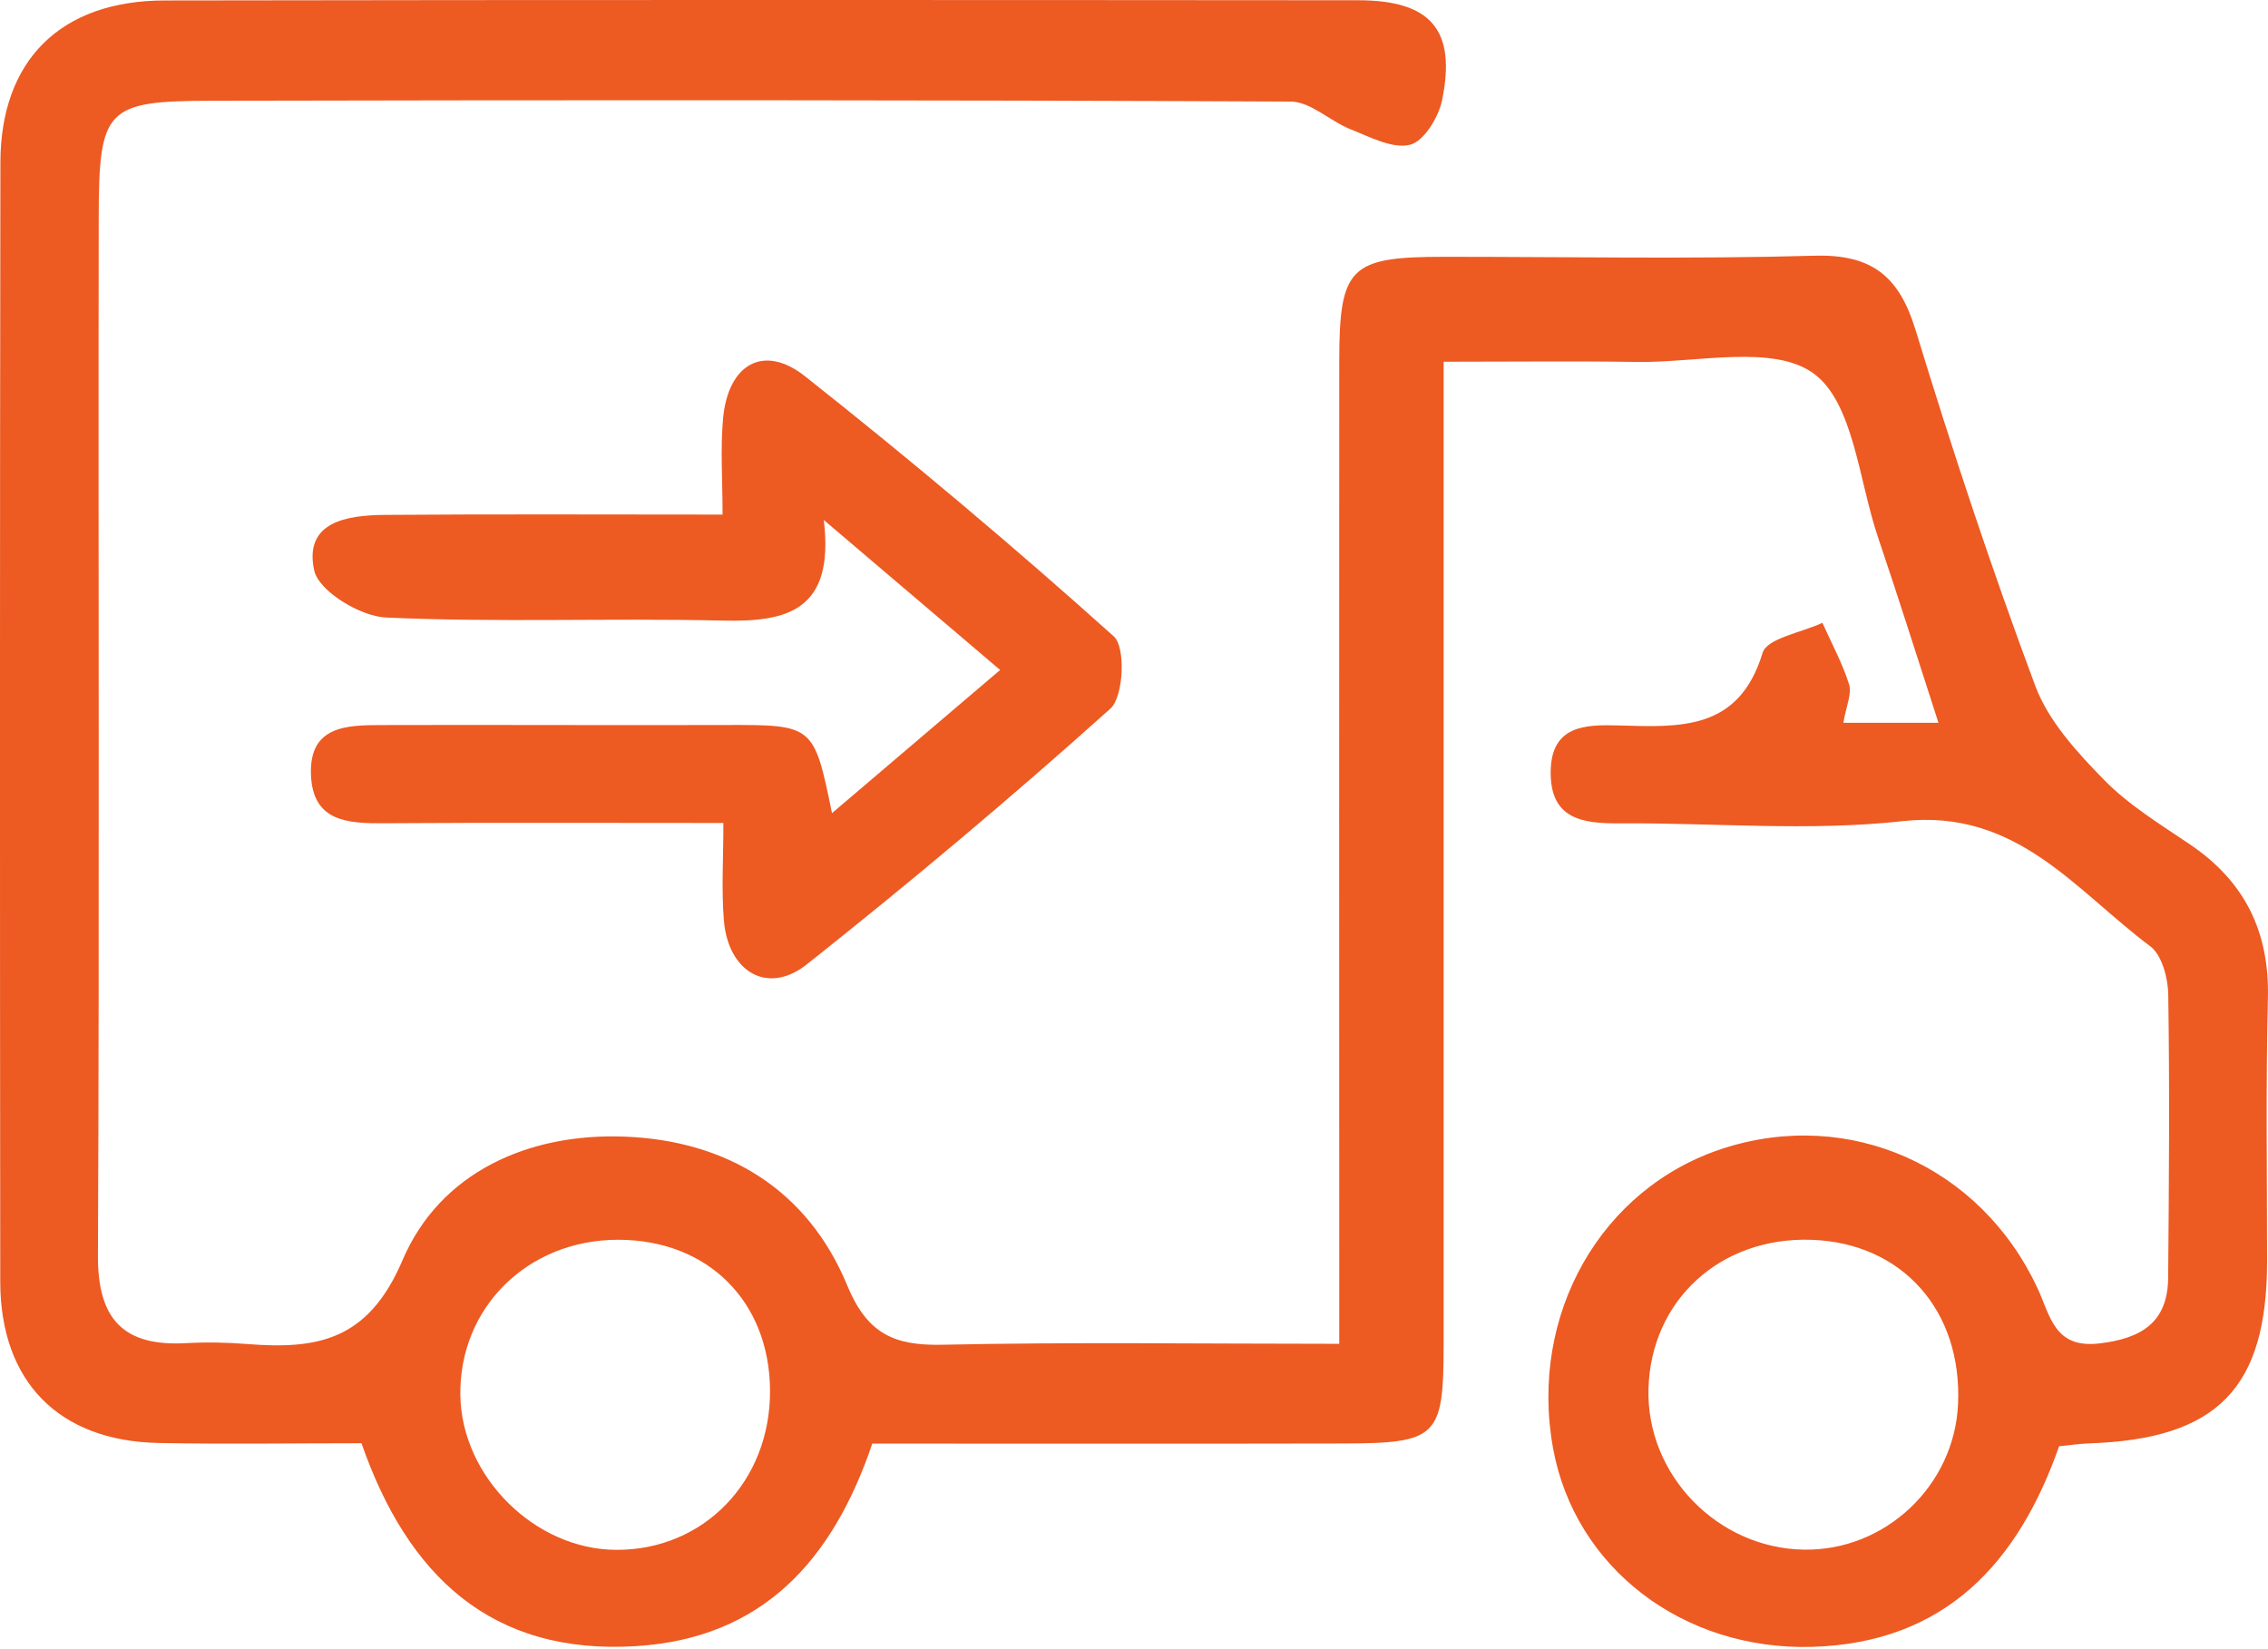 <?xml version="1.0" encoding="UTF-8" standalone="no"?>
<!DOCTYPE svg PUBLIC "-//W3C//DTD SVG 1.1//EN" "http://www.w3.org/Graphics/SVG/1.1/DTD/svg11.dtd">
<svg width="100%" height="100%" viewBox="0 0 44 32" version="1.1" xmlns="http://www.w3.org/2000/svg" xmlns:xlink="http://www.w3.org/1999/xlink" xml:space="preserve" xmlns:serif="http://www.serif.com/" style="fill-rule:evenodd;clip-rule:evenodd;stroke-linejoin:round;stroke-miterlimit:1.414;">
    <g transform="matrix(1,0,0,1,35.148,8.057)">
        <path d="M0,16C-1.77,15.937 -3.12,17.17 -3.167,18.891C-3.212,20.556 -1.833,21.984 -0.153,22.012C1.426,22.039 2.768,20.772 2.839,19.188C2.92,17.37 1.755,16.062 0,16M-23.159,15.999C-24.911,16 -26.245,17.318 -26.217,19.021C-26.191,20.601 -24.767,22.011 -23.192,22.016C-21.492,22.022 -20.201,20.684 -20.209,18.925C-20.218,17.191 -21.42,15.998 -23.159,15.999M0.614,5.968L2.459,5.968C2.046,4.697 1.68,3.53 1.287,2.372C0.912,1.267 0.813,-0.247 0.034,-0.812C-0.749,-1.381 -2.221,-1.016 -3.391,-1.034C-4.599,-1.052 -5.808,-1.038 -7.141,-1.038L-7.141,0.508C-7.141,6.351 -7.14,12.194 -7.141,18.038C-7.142,19.826 -7.261,19.948 -9.093,19.952C-12.141,19.959 -15.189,19.954 -18.225,19.954C-18.996,22.229 -20.36,23.731 -22.804,23.884C-25.622,24.061 -27.243,22.51 -28.135,19.947C-29.469,19.947 -30.773,19.968 -32.077,19.942C-34.009,19.902 -35.141,18.75 -35.143,16.812C-35.15,9.573 -35.151,2.335 -35.14,-4.904C-35.137,-6.889 -33.971,-8.045 -31.954,-8.048C-24.235,-8.061 -16.517,-8.058 -8.799,-8.052C-7.388,-8.051 -6.892,-7.477 -7.171,-6.113C-7.239,-5.781 -7.524,-5.315 -7.793,-5.248C-8.132,-5.164 -8.568,-5.399 -8.943,-5.547C-9.343,-5.704 -9.72,-6.085 -10.109,-6.086C-17.085,-6.119 -24.061,-6.117 -31.037,-6.102C-33.094,-6.098 -33.229,-5.957 -33.233,-3.839C-33.244,2.876 -33.217,9.59 -33.248,16.305C-33.254,17.553 -32.744,18.073 -31.532,18.005C-31.142,17.983 -30.746,17.991 -30.356,18.022C-28.999,18.129 -28.007,17.963 -27.34,16.398C-26.613,14.691 -24.897,13.924 -23.024,13.998C-21.051,14.075 -19.482,15.022 -18.713,16.882C-18.323,17.824 -17.803,18.056 -16.868,18.036C-14.35,17.982 -11.83,18.018 -9.166,18.018L-9.166,16.602C-9.167,10.715 -9.17,4.828 -9.166,-1.058C-9.164,-2.874 -8.956,-3.073 -7.144,-3.074C-4.745,-3.075 -2.346,-3.027 0.051,-3.095C1.165,-3.127 1.696,-2.699 2.015,-1.653C2.724,0.67 3.489,2.98 4.339,5.256C4.593,5.935 5.146,6.538 5.668,7.072C6.149,7.564 6.759,7.936 7.336,8.326C8.4,9.045 8.882,10.021 8.85,11.311C8.808,13.011 8.834,14.712 8.834,16.412C8.834,18.88 7.871,19.867 5.381,19.95C5.209,19.956 5.039,19.982 4.8,20.005C4.007,22.264 2.594,23.819 0.018,23.898C-2.5,23.974 -4.597,22.361 -5.018,20.045C-5.489,17.455 -4.089,14.991 -1.712,14.225C0.731,13.438 3.276,14.568 4.381,16.94C4.629,17.471 4.703,18.112 5.576,18.011C6.392,17.917 6.907,17.606 6.915,16.738C6.931,14.907 6.945,13.075 6.917,11.245C6.913,10.922 6.795,10.474 6.566,10.303C5.115,9.218 3.975,7.629 1.756,7.877C-0.053,8.078 -1.902,7.906 -3.733,7.919C-4.456,7.924 -5.077,7.833 -5.064,6.909C-5.052,6.018 -4.39,6.002 -3.767,6.019C-2.574,6.051 -1.417,6.139 -0.953,4.611C-0.867,4.326 -0.195,4.218 0.207,4.028C0.385,4.425 0.596,4.812 0.725,5.224C0.781,5.404 0.67,5.637 0.614,5.968" style="fill:rgb(237,90,34);fill-rule:nonzero;"/>
    </g>
    <g transform="matrix(1,0,0,1,14.034,10.011)">
        <path d="M0,5.958C-2.329,5.958 -4.459,5.949 -6.589,5.963C-7.292,5.968 -7.965,5.931 -8.001,5.027C-8.04,4.072 -7.31,4.06 -6.639,4.058C-4.417,4.051 -2.195,4.064 0.027,4.057C1.747,4.052 1.756,4.051 2.107,5.767C3.205,4.832 4.25,3.942 5.369,2.989C4.248,2.035 3.203,1.146 1.948,0.079C2.161,1.85 1.227,2.06 -0.015,2.031C-2.193,1.979 -4.375,2.071 -6.549,1.971C-7.047,1.948 -7.851,1.458 -7.938,1.058C-8.146,0.106 -7.29,-0.014 -6.565,-0.02C-4.437,-0.037 -2.308,-0.026 -0.016,-0.026C-0.016,-0.709 -0.06,-1.305 -0.006,-1.892C0.091,-2.947 0.782,-3.345 1.585,-2.709C3.632,-1.089 5.633,0.594 7.575,2.338C7.807,2.546 7.766,3.508 7.508,3.739C5.598,5.454 3.628,7.108 1.616,8.703C0.86,9.303 0.09,8.849 0.009,7.843C-0.039,7.251 0,6.651 0,5.958" style="fill:rgb(237,90,34);fill-rule:nonzero;"/>
    </g>
</svg>
